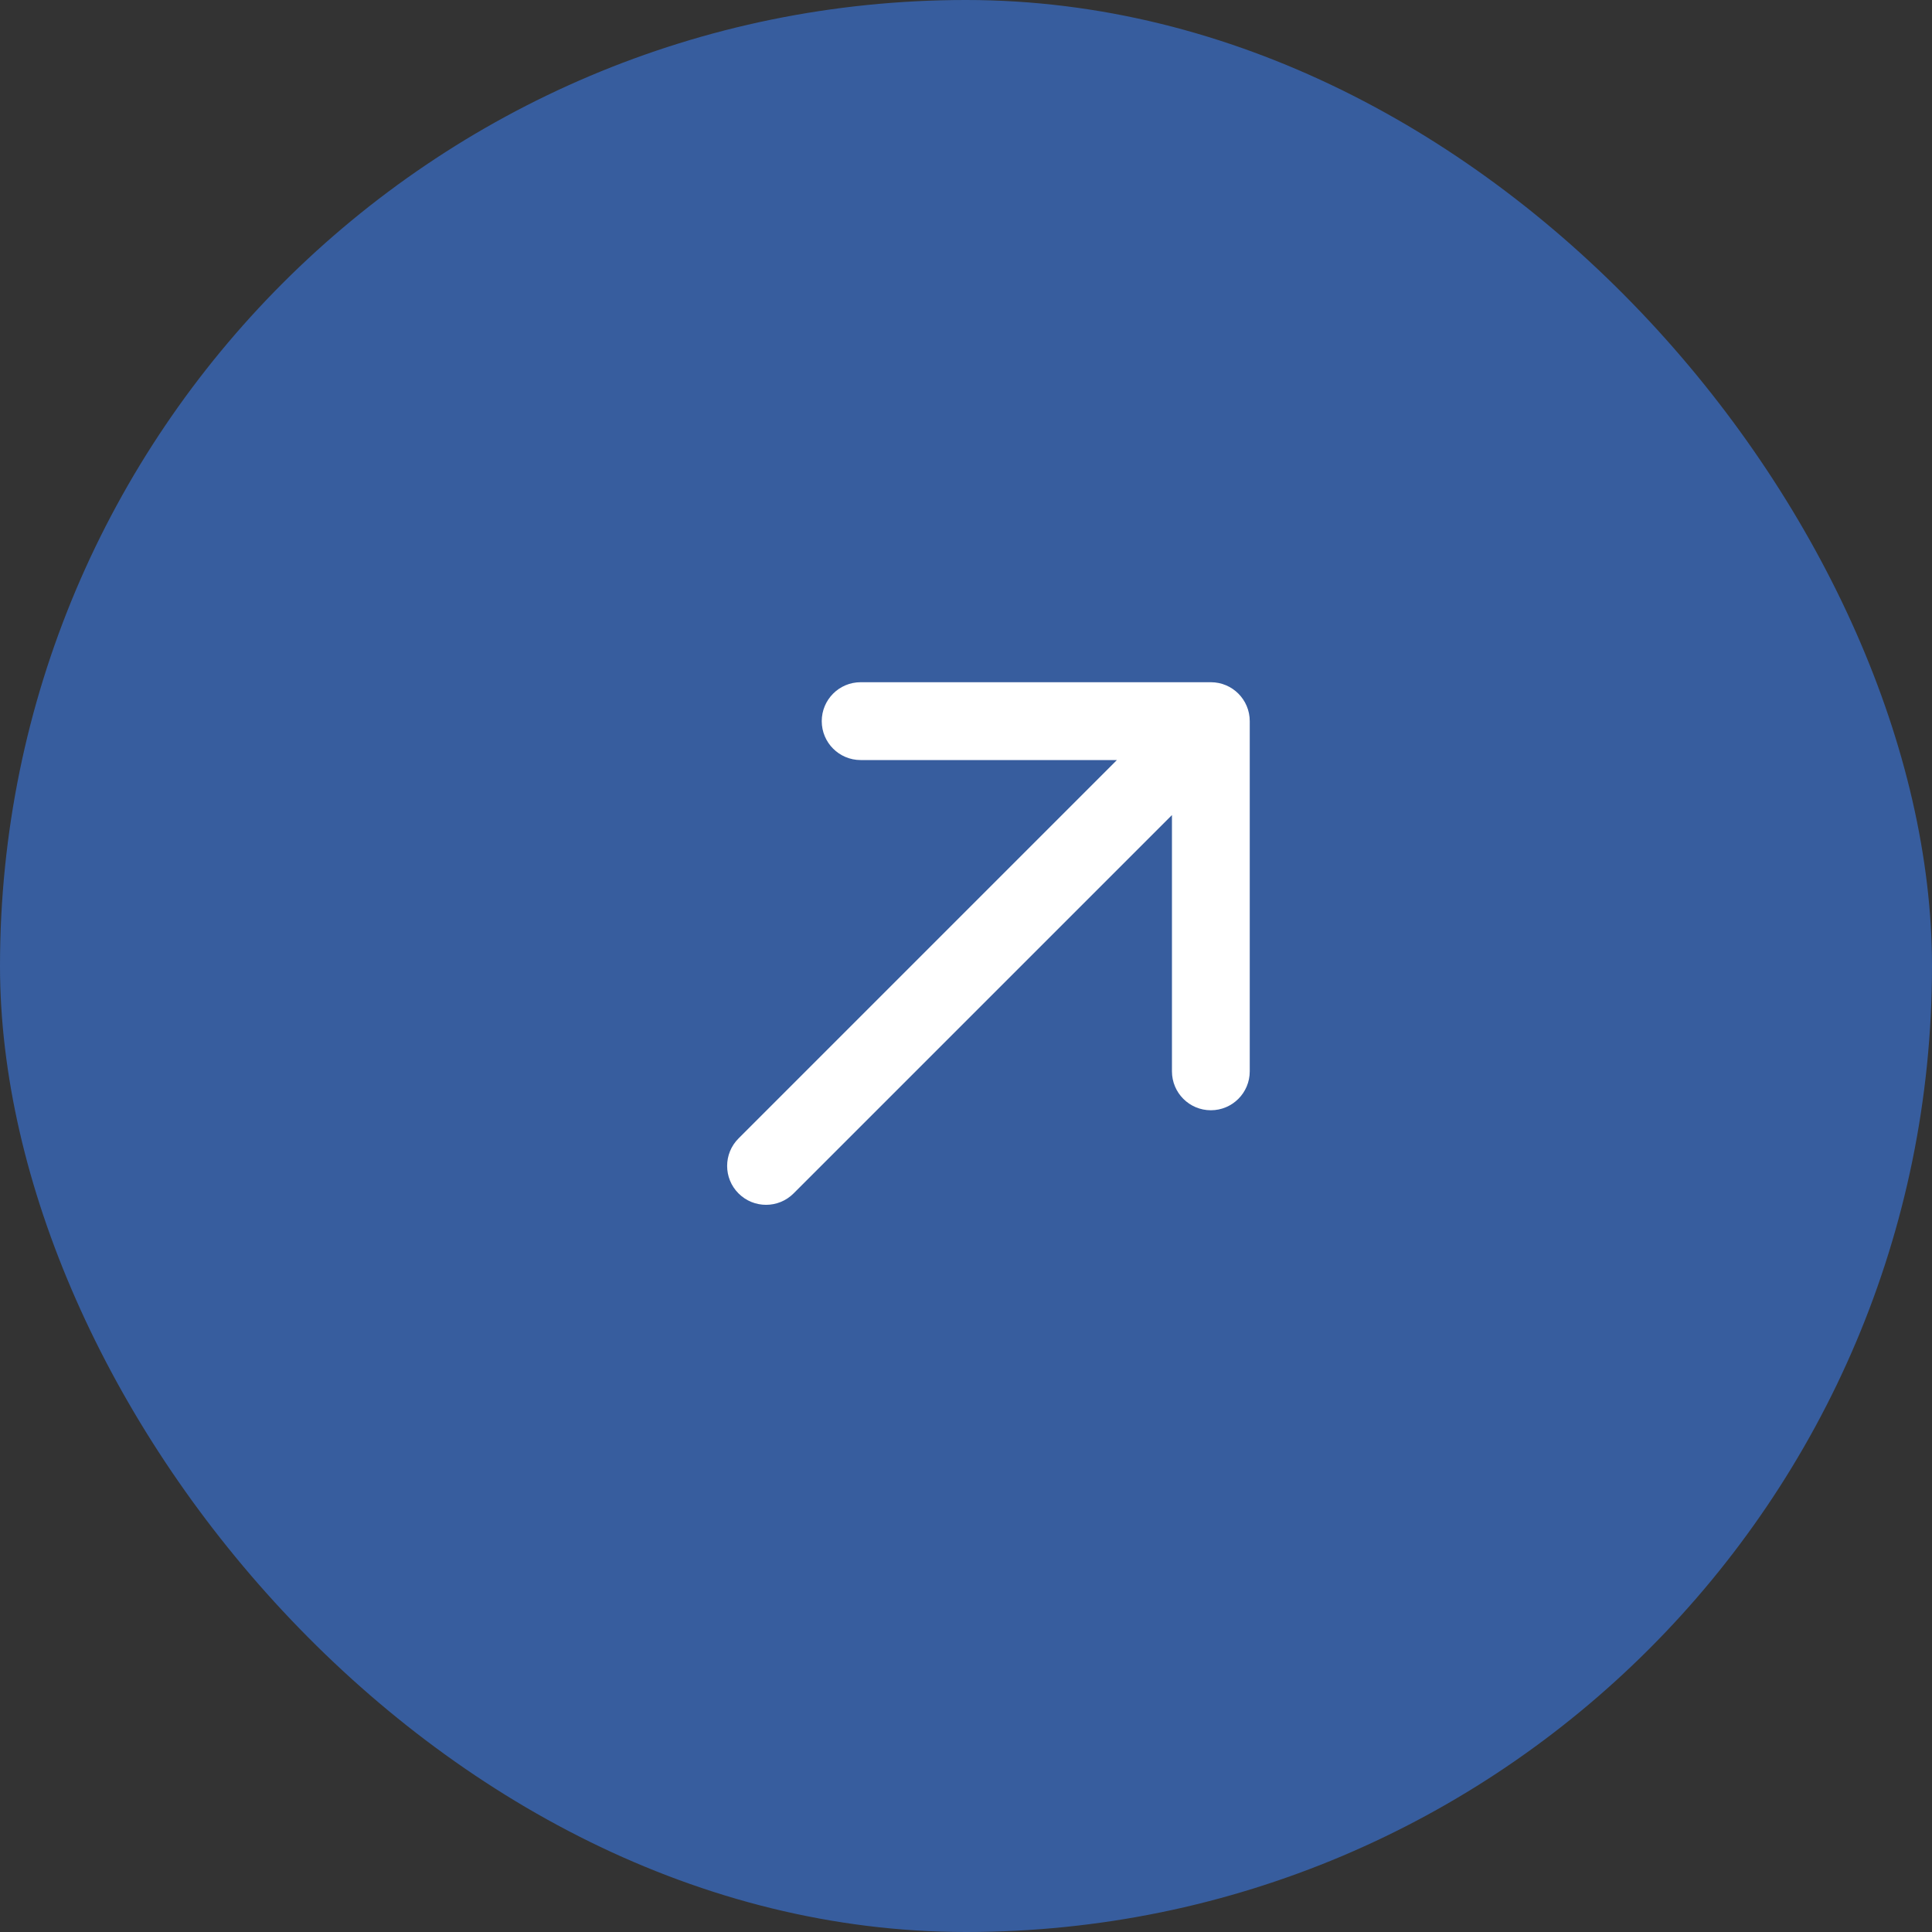 <svg width="60" height="60" viewBox="0 0 60 60" fill="none" xmlns="http://www.w3.org/2000/svg">
<rect x="0" y="0" width="60" height="60" fill="#333333" stroke="none"/>
<rect width="60" height="60" rx="30" fill="#375D9E"/>
<path d="M22.936 35.355C22.464 35.826 22.464 36.592 22.936 37.063C23.408 37.535 24.173 37.535 24.645 37.063L23.791 36.209L22.936 35.355ZM38.812 22.396C38.812 21.728 38.272 21.187 37.604 21.187L26.728 21.187C26.061 21.187 25.52 21.728 25.52 22.396C25.52 23.063 26.061 23.604 26.728 23.604L36.396 23.604L36.396 33.271C36.396 33.939 36.937 34.48 37.604 34.48C38.272 34.48 38.812 33.939 38.812 33.271L38.812 22.396ZM23.791 36.209L24.645 37.063L38.459 23.25L37.604 22.396L36.75 21.541L22.936 35.355L23.791 36.209Z" fill="white"/>
</svg>
